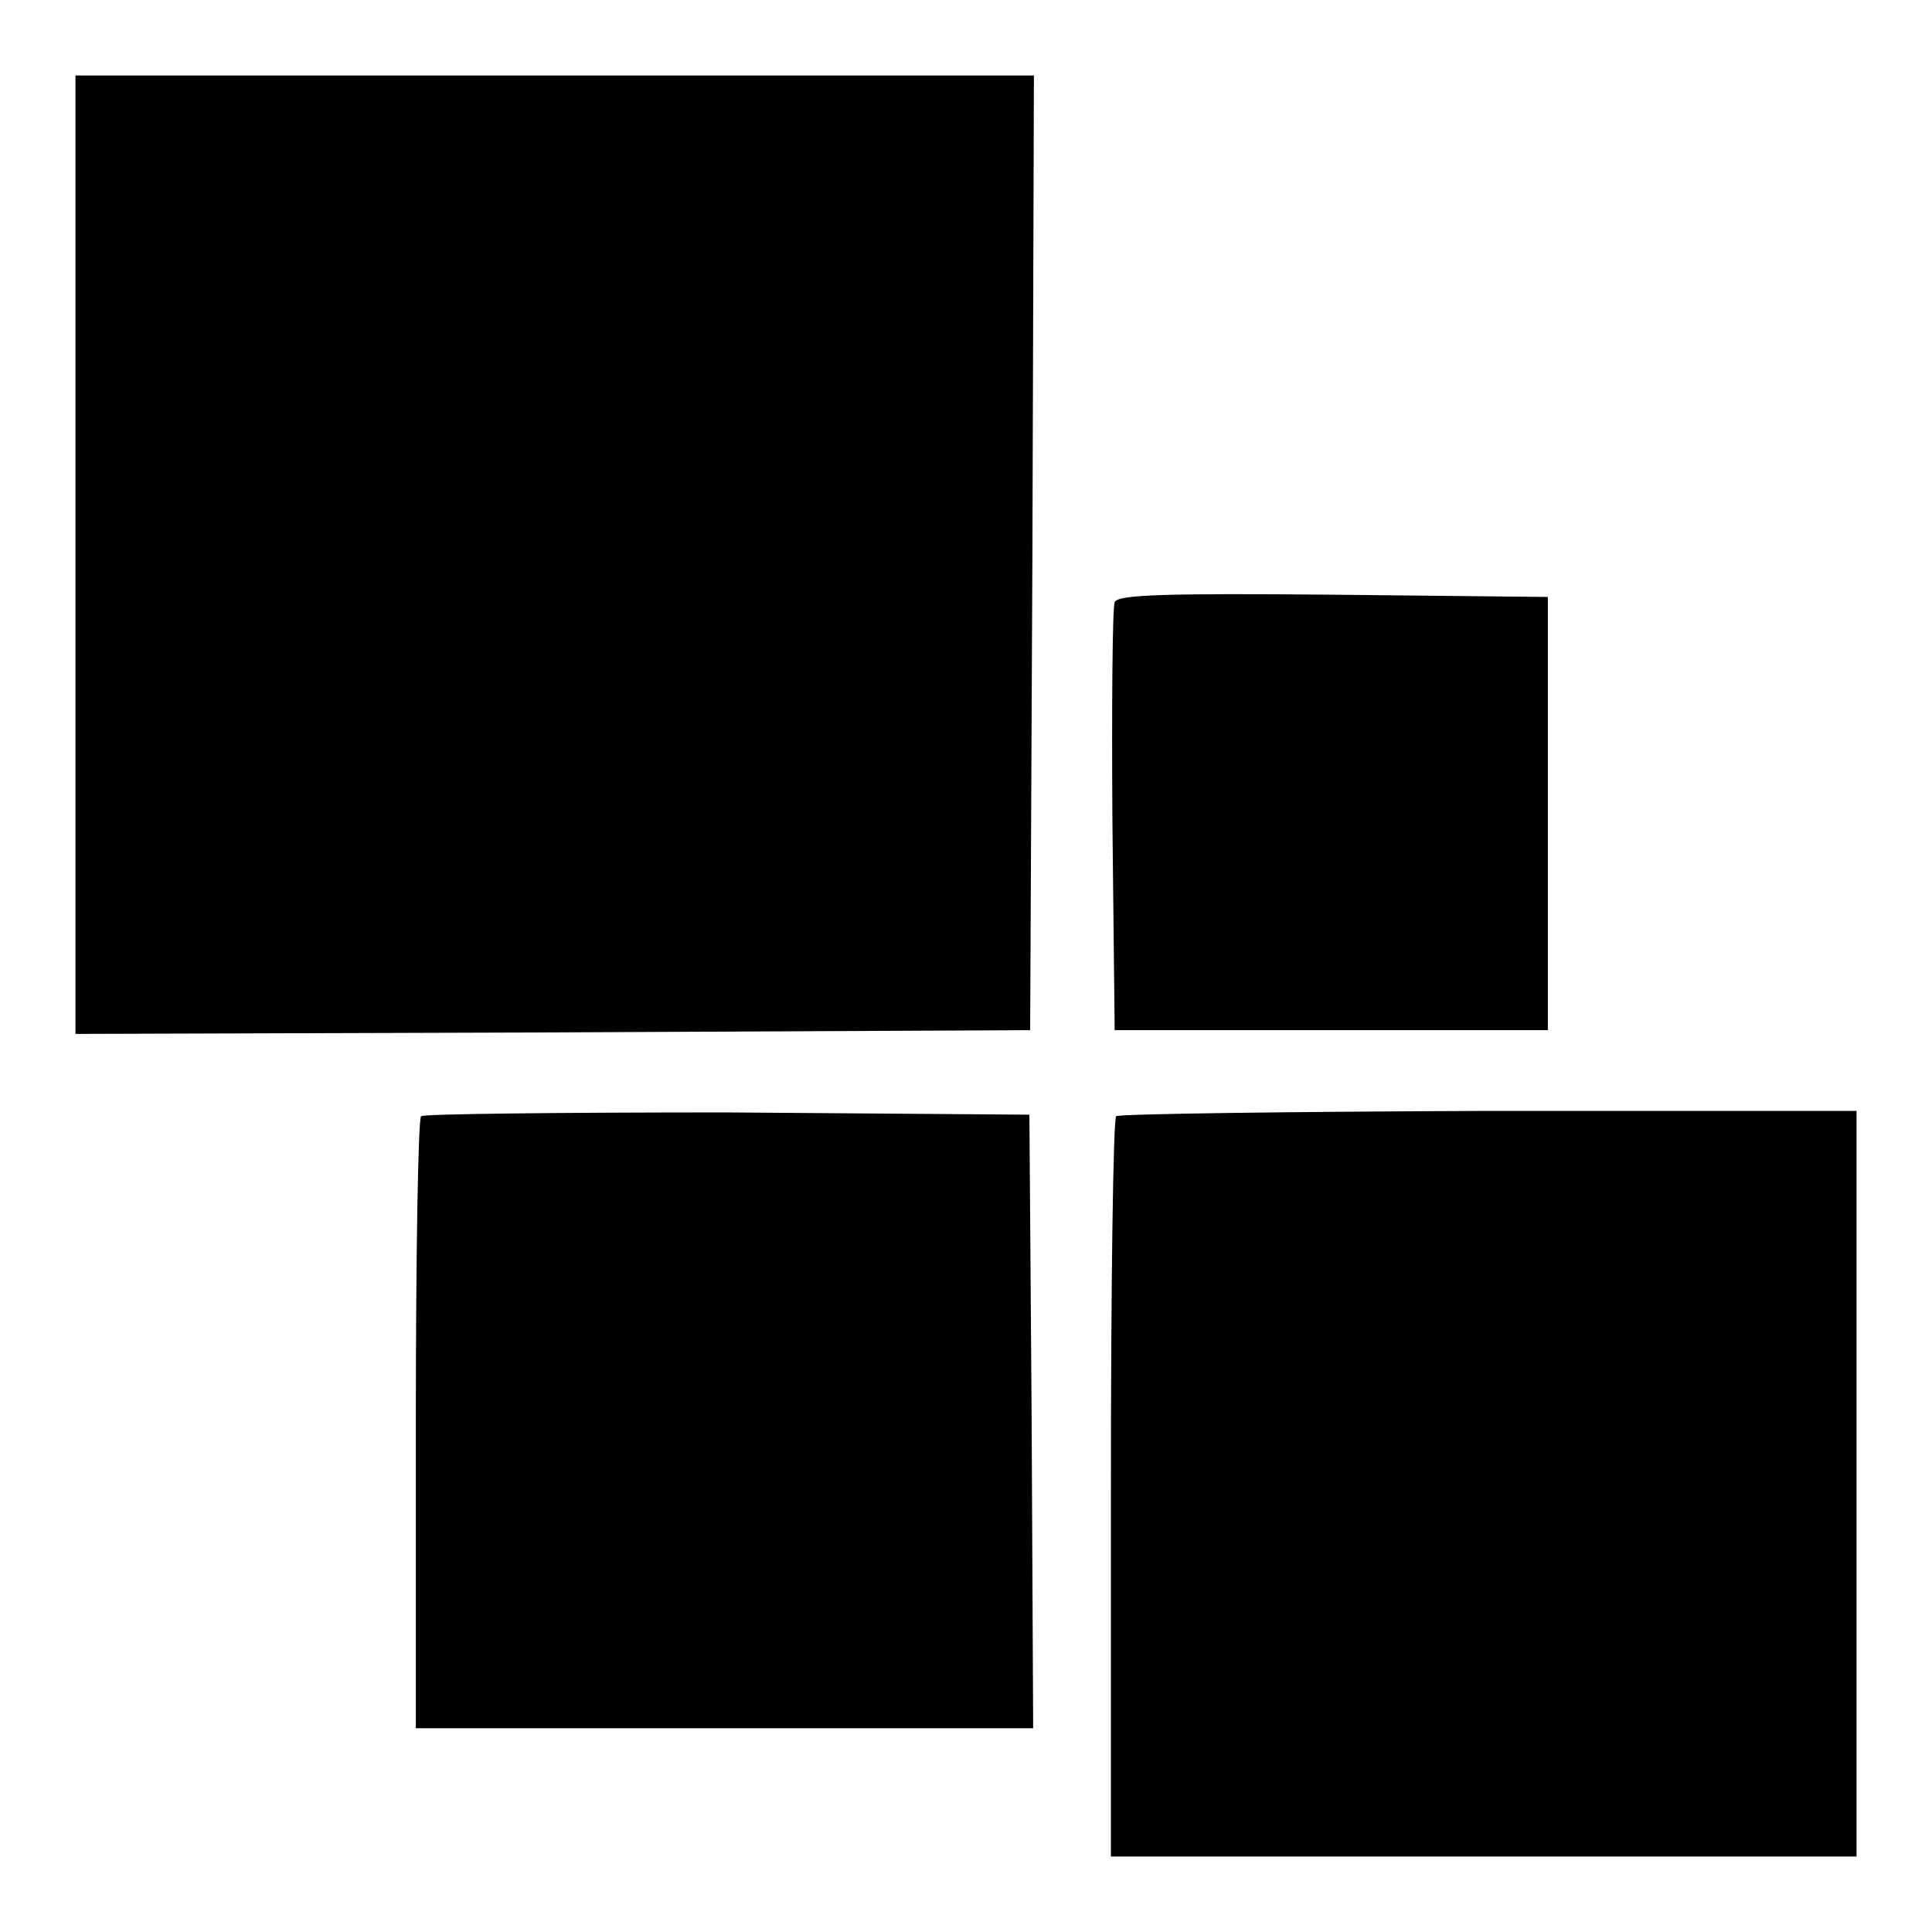 <?xml version="1.0" encoding="utf-8"?>
<!-- Svg Vector Icons : http://www.onlinewebfonts.com/icon -->
<!DOCTYPE svg PUBLIC "-//W3C//DTD SVG 1.1//EN" "http://www.w3.org/Graphics/SVG/1.1/DTD/svg11.dtd">
<svg version="1.1" xmlns="http://www.w3.org/2000/svg" xmlns:xlink="http://www.w3.org/1999/xlink" x="0px" y="0px" viewBox="0 0 256 256" enable-background="new 0 0 256 256" xml:space="preserve">
<g> <g> <path fill="#000000" d="M10,73.5v63.5l63.3-0.2l63.2-0.3l0.3-63.3l0.2-63.2H73.5H10V73.5z"/> <path fill="#000000" d="M147.7,79.8c-0.3,0.7-0.4,13.7-0.3,29l0.3,27.7h28.7h28.7v-28.7V79.1l-28.5-0.3  C154.2,78.6,148,78.8,147.7,79.8z"/> <path fill="#000000" d="M55.8,147.9c-0.4,0.3-0.7,18.7-0.7,40.9v40.2H96h40.9l-0.2-40.7l-0.3-40.6l-40.1-0.3  C74.4,147.4,56.1,147.6,55.8,147.9z"/> <path fill="#000000" d="M147.9,147.9c-0.4,0.3-0.7,22.6-0.7,49.4V246h49.4H246v-49.4v-49.4h-48.7  C170.5,147.3,148.2,147.6,147.9,147.9z"/> </g></g>
</svg>